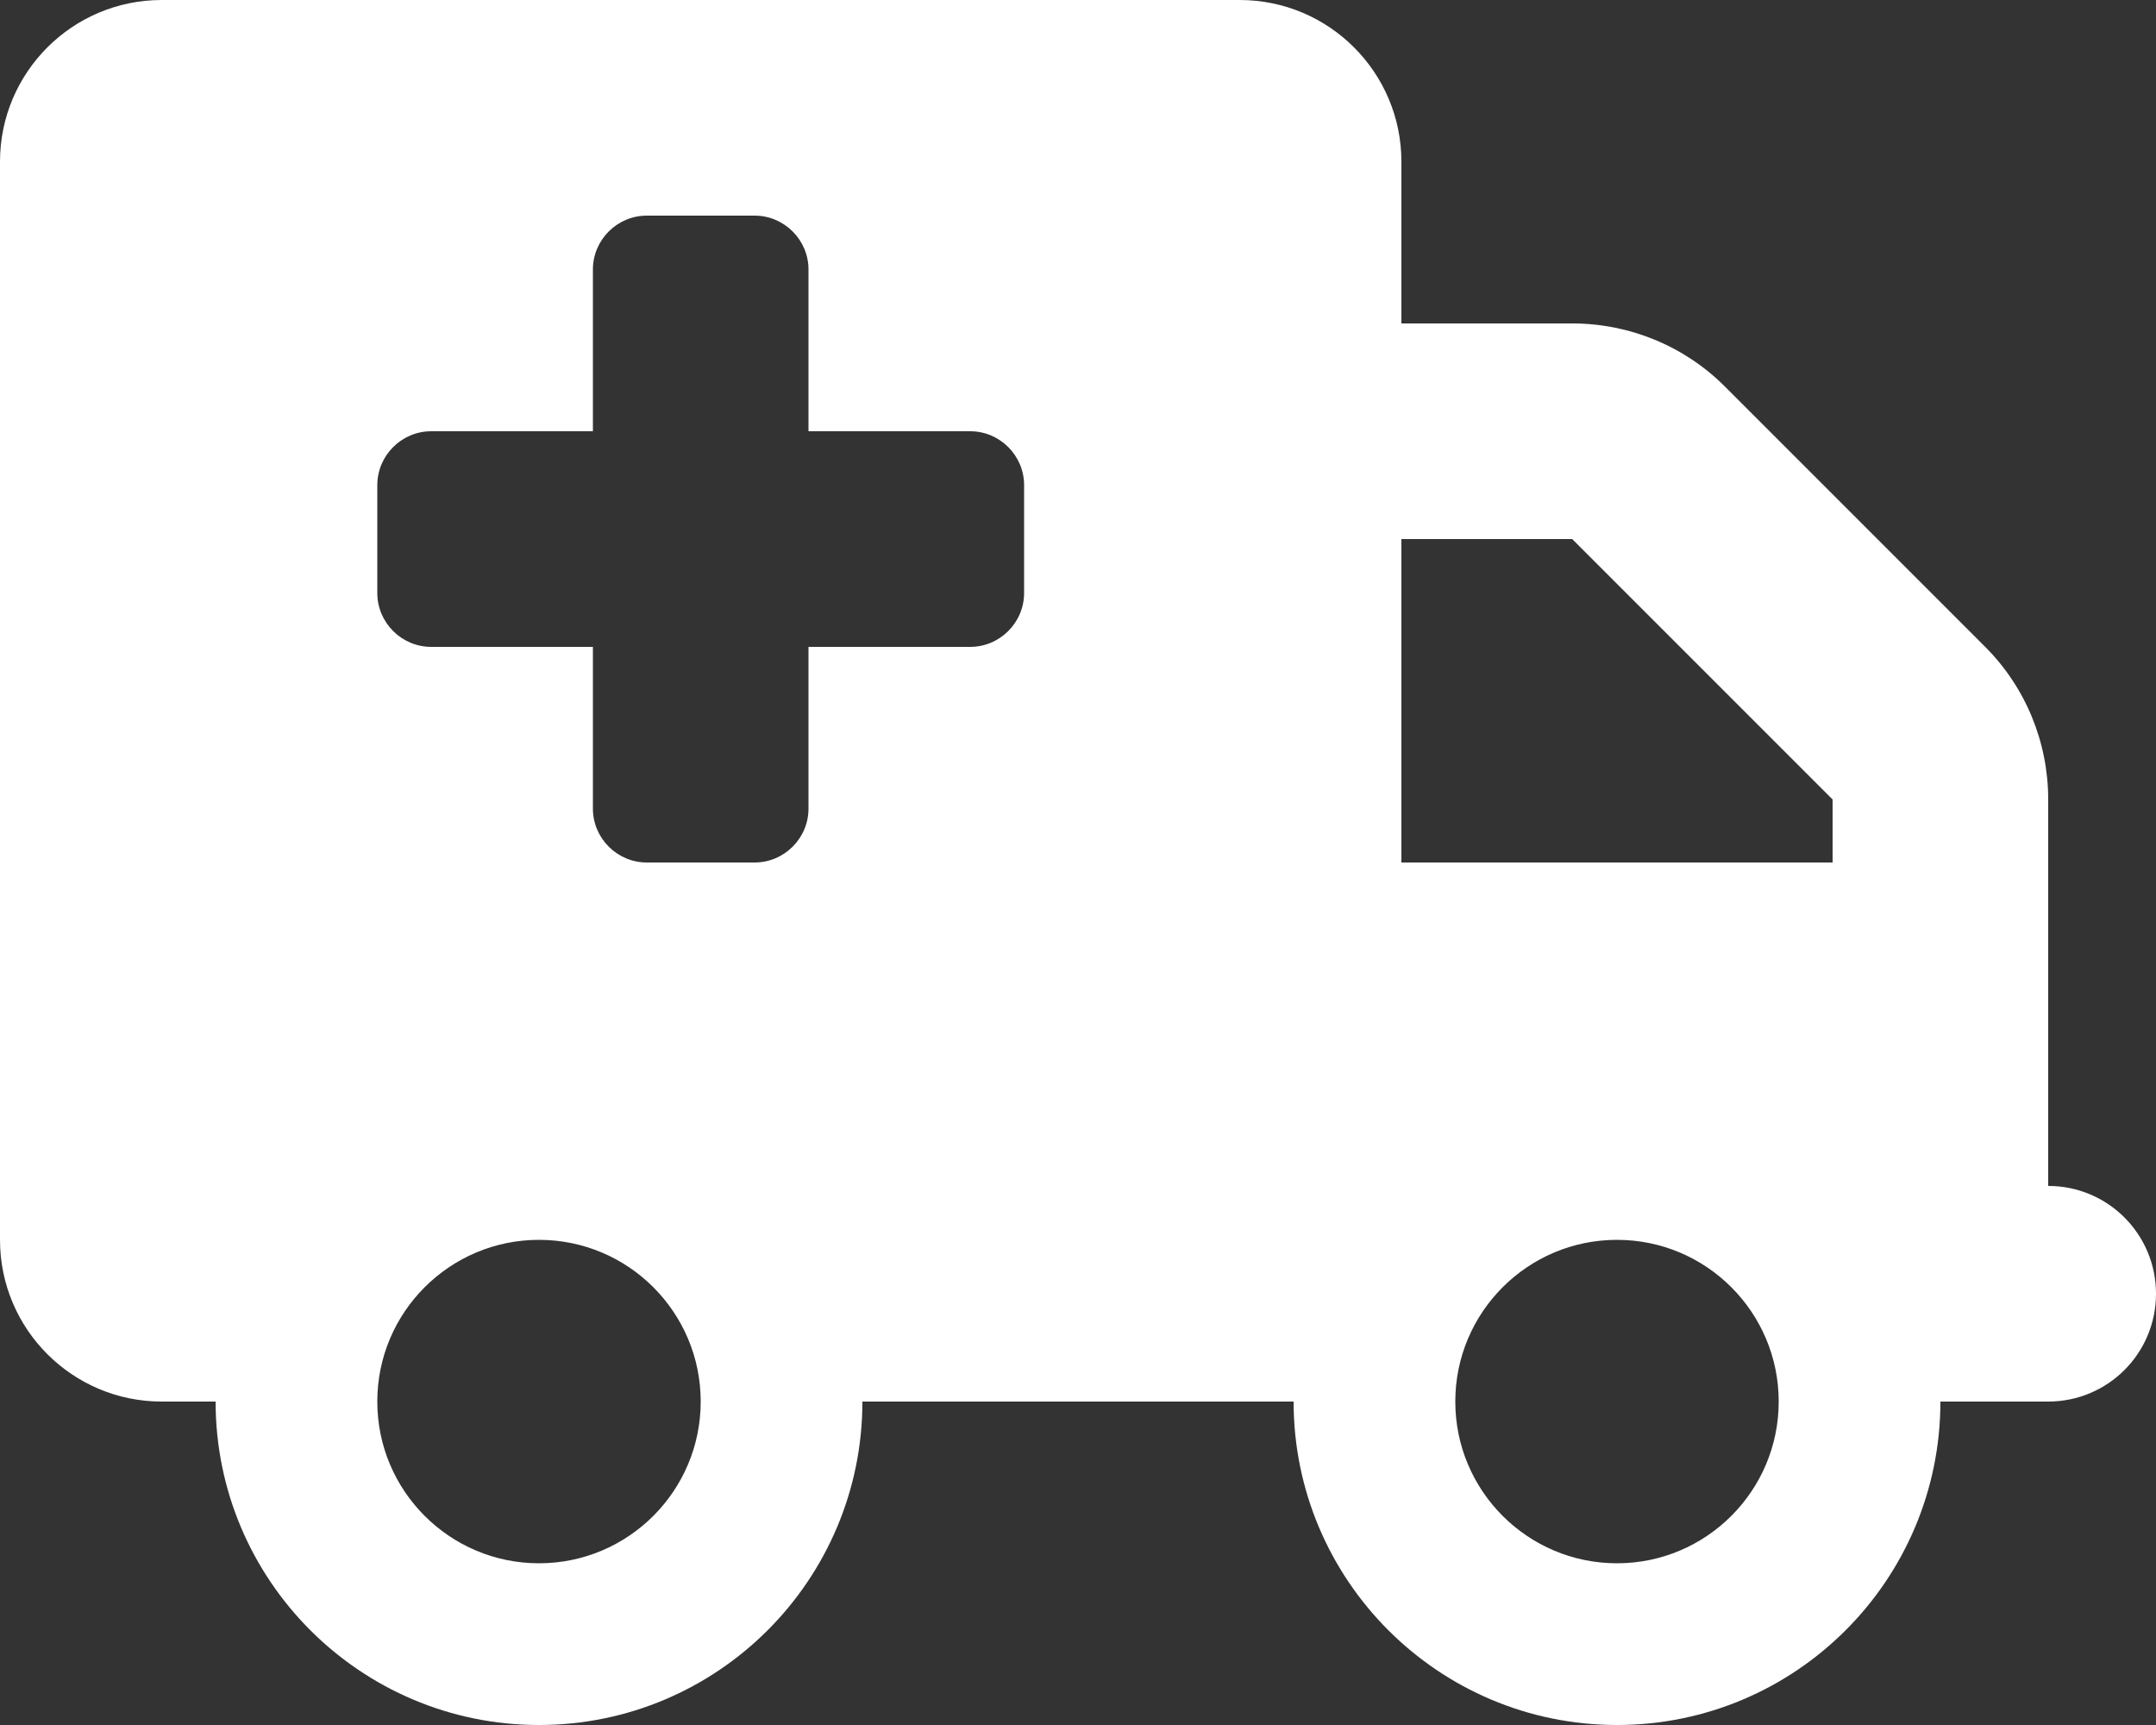 <?xml version="1.0" encoding="utf-8"?>
<!-- Generator: Adobe Illustrator 26.2.1, SVG Export Plug-In . SVG Version: 6.00 Build 0)  -->
<svg version="1.1" id="Layer_1" xmlns="http://www.w3.org/2000/svg" xmlns:xlink="http://www.w3.org/1999/xlink" x="0px" y="0px"
	 viewBox="0 0 640 512" style="enable-background:new 0 0 640 512;" xml:space="preserve">
<rect x="0" y="0" width="640" height="512" fill="#333333" stroke="none"/>
<path style="fill:#FFFFFF;" d="M0,48C0,21.5,21.5,0,48,0h320c26.5,0,48,21.5,48,48v48h50.7c17,0,33.3,6.7,45.3,18.7l77.3,77.3
	c12,12,18.7,28.3,18.7,45.3V256v32v64c17.7,0,32,14.3,32,32s-14.3,32-32,32h-32c0,53-43,96-96,96s-96-43-96-96H256c0,53-43,96-96,96
	s-96-43-96-96H48c-26.5,0-48-21.5-48-48V48z M416,256h128v-18.7L466.7,160H416V256z M160,464c26.5,0,48-21.5,48-48s-21.5-48-48-48
	s-48,21.5-48,48S133.5,464,160,464z M528,416c0-26.5-21.5-48-48-48s-48,21.5-48,48s21.5,48,48,48S528,442.5,528,416z M176,80v48h-48
	c-8.8,0-16,7.2-16,16v32c0,8.8,7.2,16,16,16h48v48c0,8.8,7.2,16,16,16h32c8.8,0,16-7.2,16-16v-48h48c8.8,0,16-7.2,16-16v-32
	c0-8.8-7.2-16-16-16h-48V80c0-8.8-7.2-16-16-16h-32C183.2,64,176,71.2,176,80z"/>
</svg>
